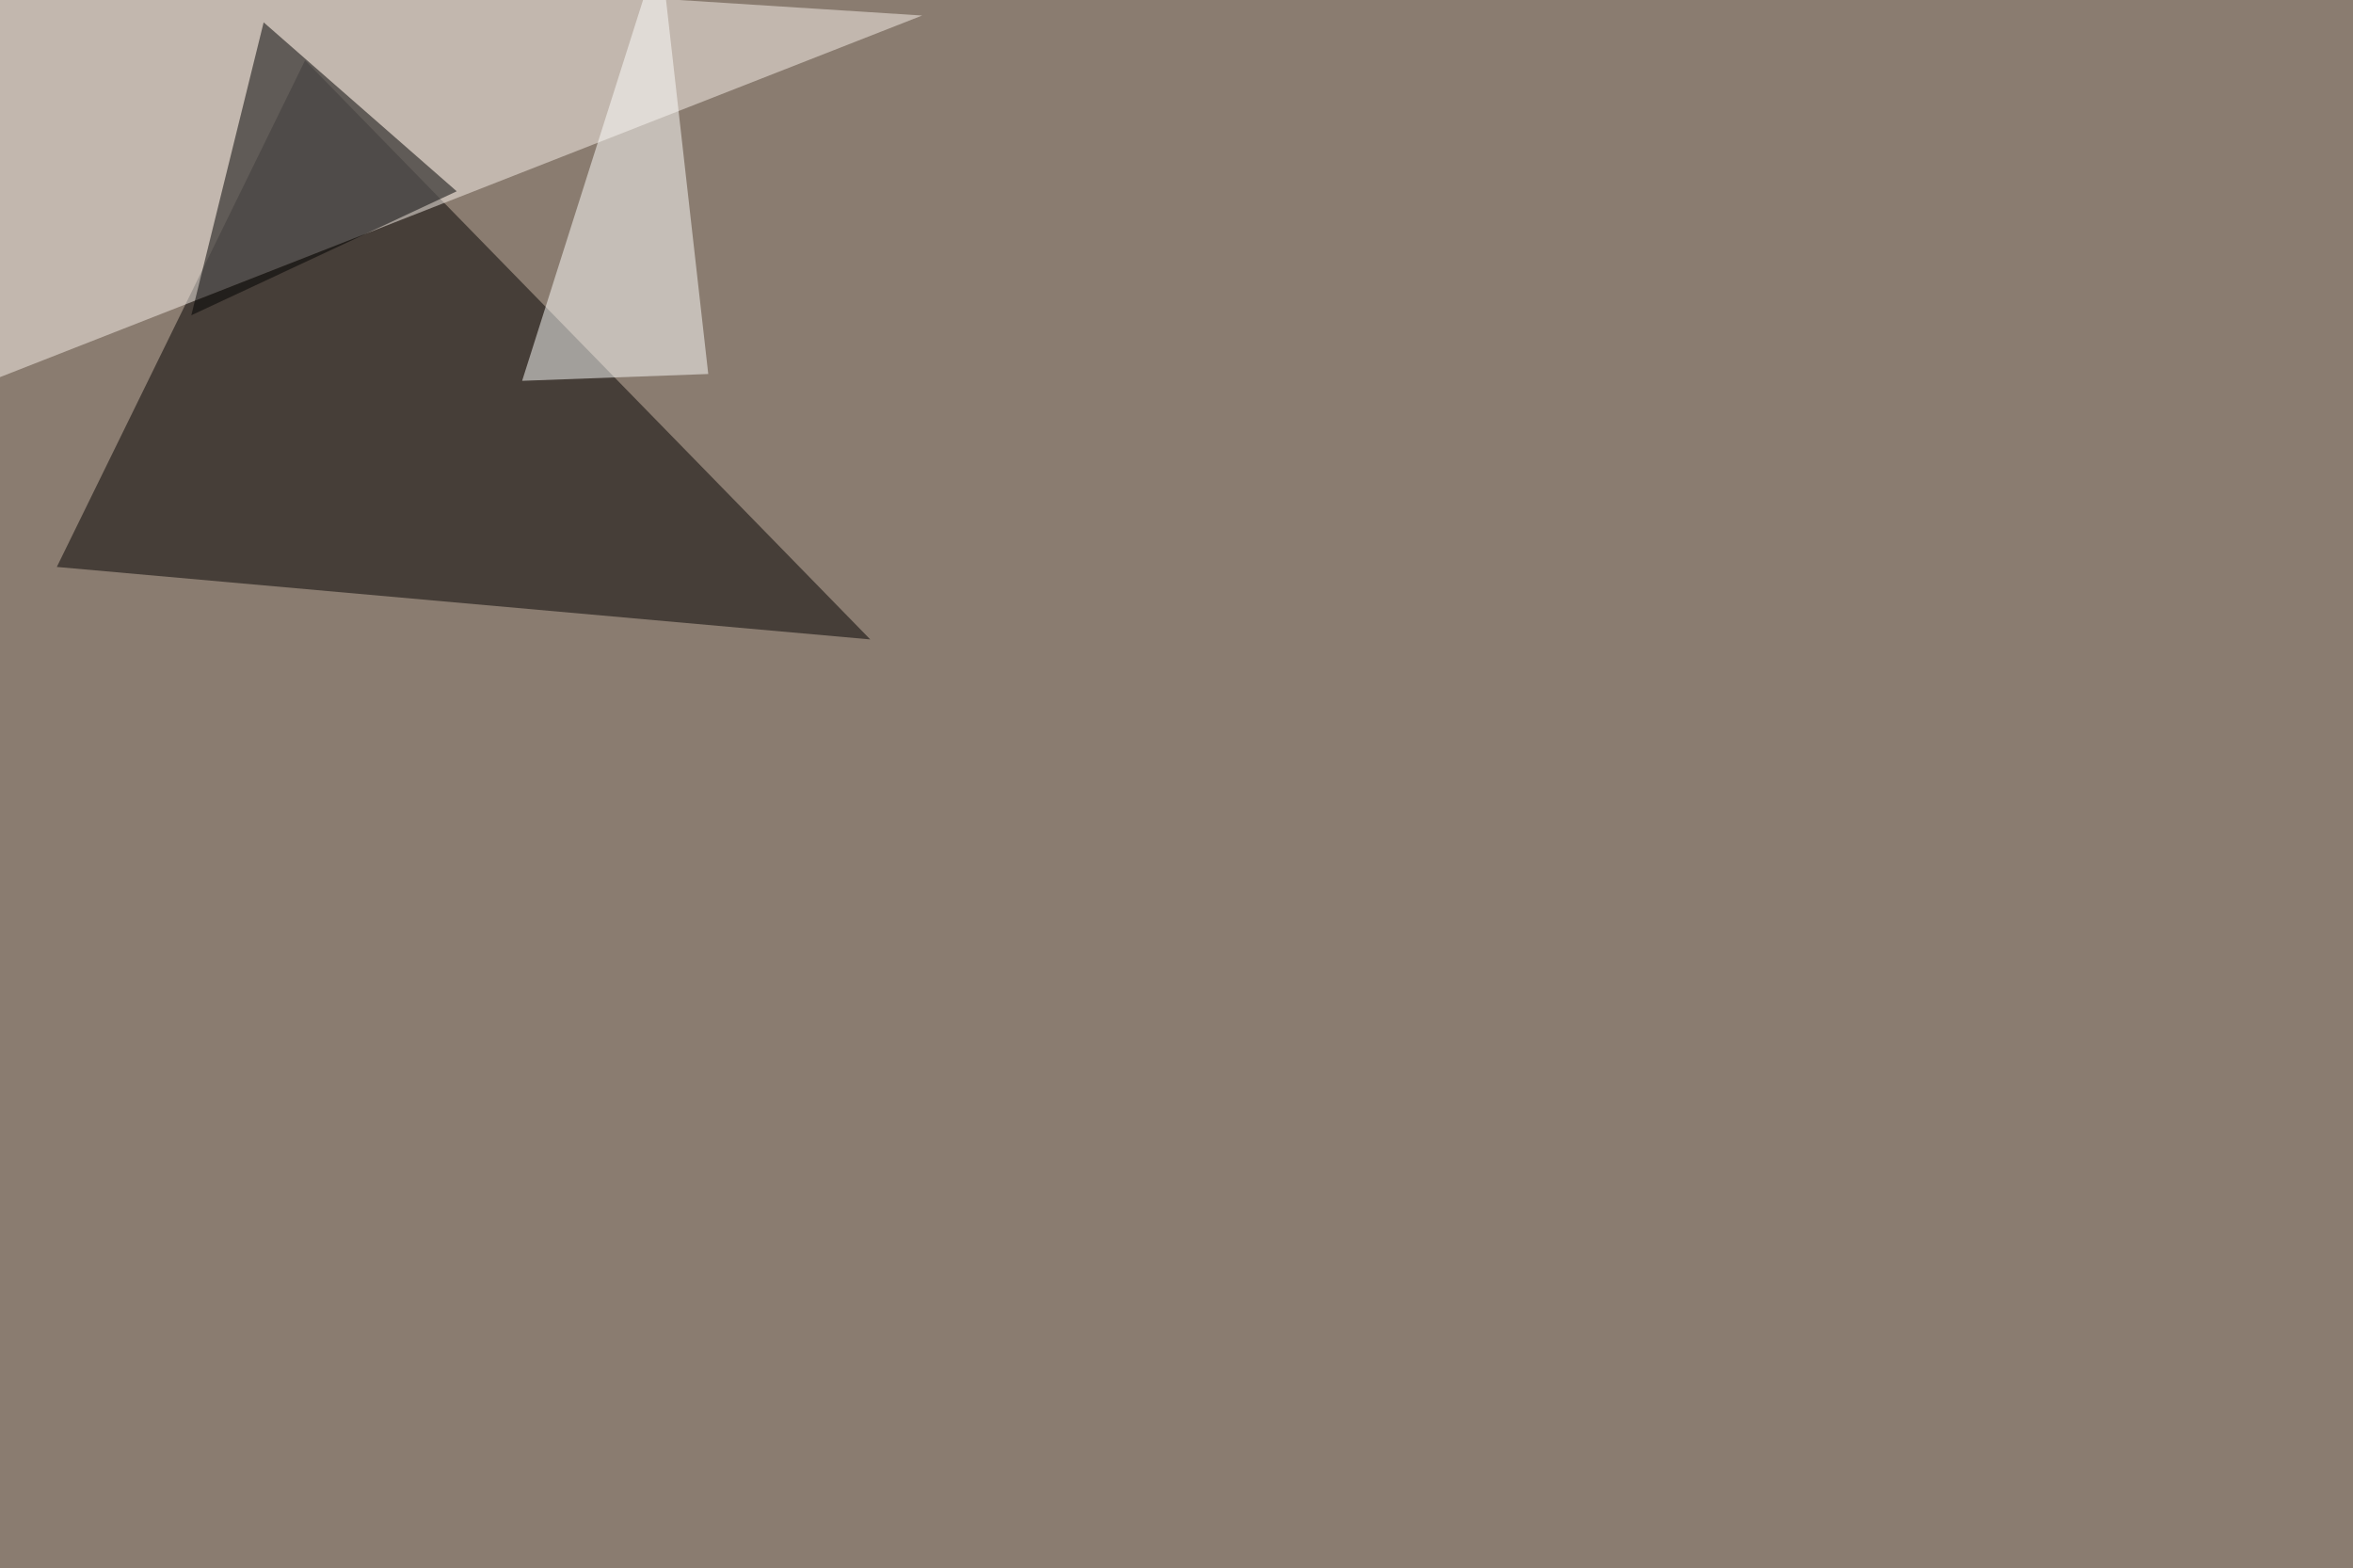 <svg xmlns="http://www.w3.org/2000/svg" width="2000" height="1333" ><filter id="a"><feGaussianBlur stdDeviation="55"/></filter><rect width="100%" height="100%" fill="#8a7c70"/><g filter="url(#a)"><g fill-opacity=".5"><path fill="#030000" d="M259.3 51.3l-211 430.6 691.4 61.6z"/><path fill="#fbf3ed" d="M-42.5-39.6l-3 378L783.8 13.2z"/><path fill="#010000" d="M224.1 19l-61.5 249 225.6-105.4z"/><path fill="#fffffe" d="M443.8 323.7L561-45.4l41 363.3z"/></g></g></svg>